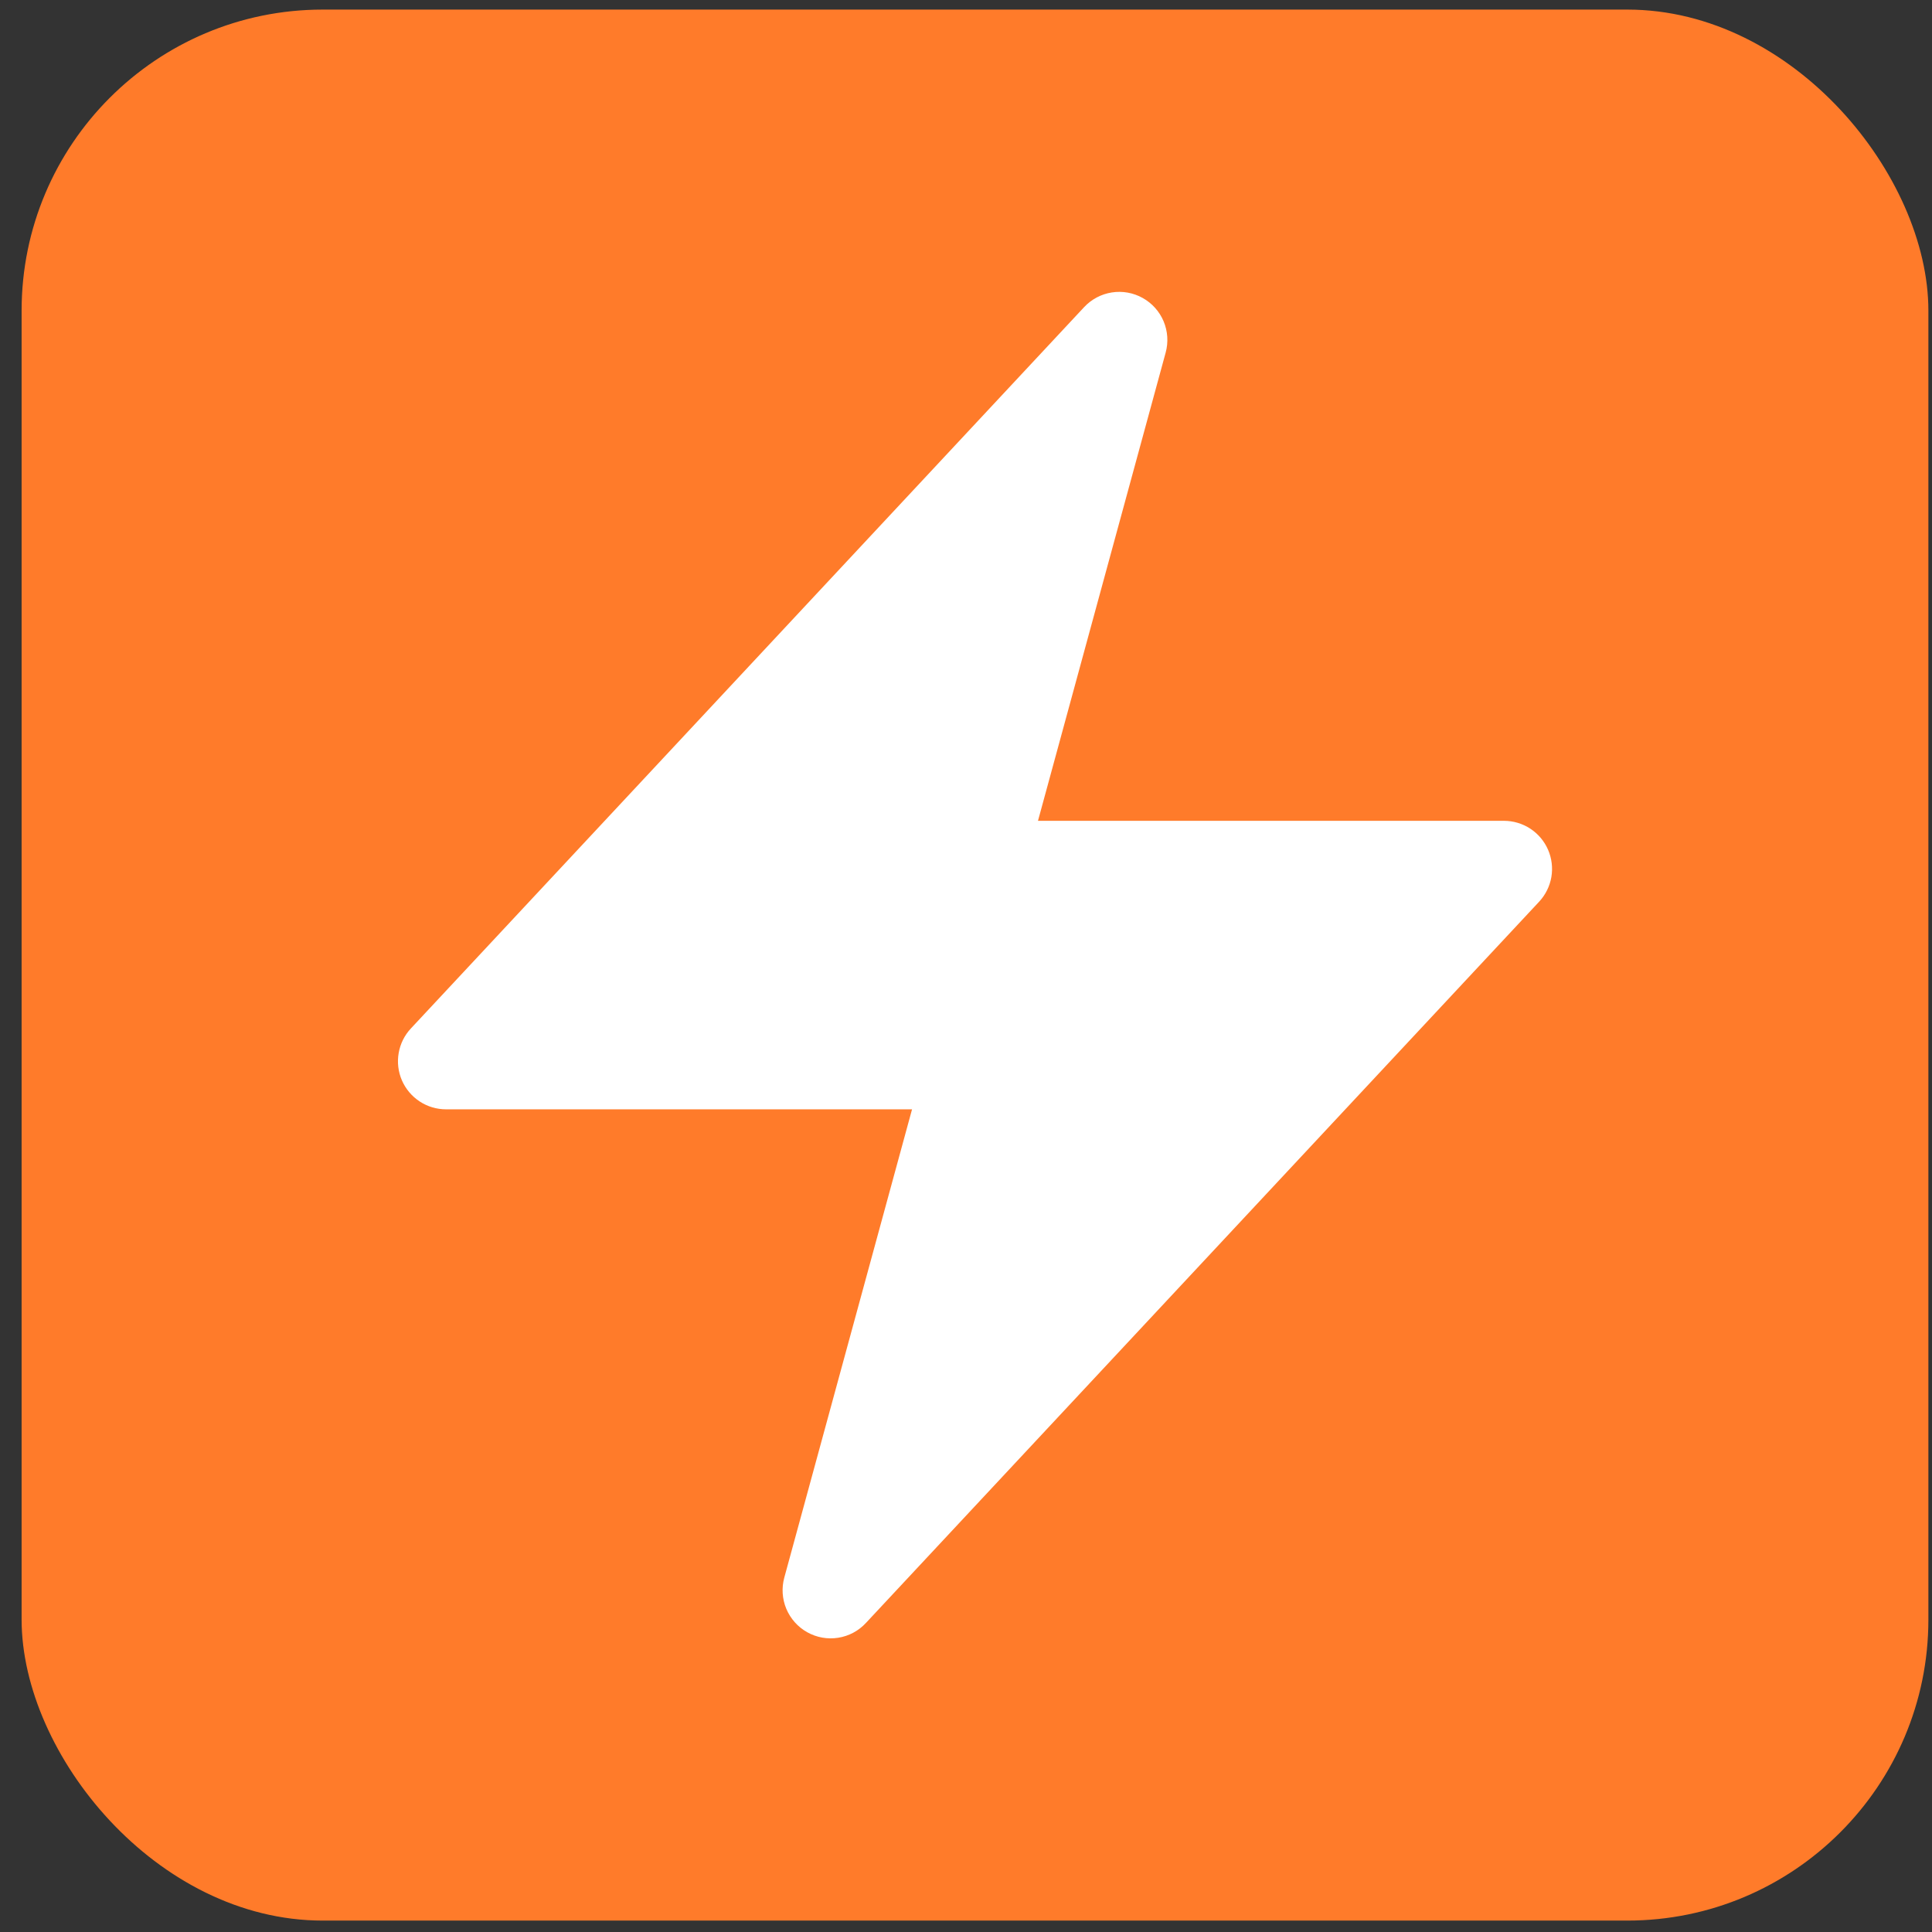 <svg width="54" height="54" viewBox="0 0 54 54" fill="none" xmlns="http://www.w3.org/2000/svg">
<rect x="0" y="0" width="54" height="54" fill="#333333" stroke="none"/>
<rect x="0.604" y="0.268" width="53.295" height="53.413" rx="8.415" fill="#FF7B2A"/>
<path fill-rule="evenodd" clip-rule="evenodd" d="M31.938 8.328C32.2 8.474 32.406 8.703 32.523 8.98C32.639 9.257 32.66 9.565 32.581 9.854L29.012 22.942H42.036C42.298 22.942 42.554 23.019 42.773 23.162C42.992 23.306 43.165 23.511 43.269 23.751C43.373 23.991 43.405 24.256 43.361 24.515C43.316 24.773 43.197 25.012 43.018 25.204L24.201 45.364C23.997 45.584 23.724 45.73 23.427 45.776C23.13 45.823 22.826 45.769 22.563 45.622C22.3 45.475 22.095 45.245 21.978 44.968C21.862 44.69 21.842 44.382 21.922 44.092L25.492 31.006H12.467C12.205 31.006 11.949 30.93 11.73 30.786C11.511 30.642 11.339 30.438 11.234 30.198C11.13 29.957 11.098 29.692 11.143 29.434C11.187 29.176 11.306 28.936 11.485 28.745L30.302 8.584C30.507 8.365 30.779 8.22 31.076 8.174C31.372 8.127 31.676 8.182 31.938 8.328Z" fill="white"/>
</svg>
